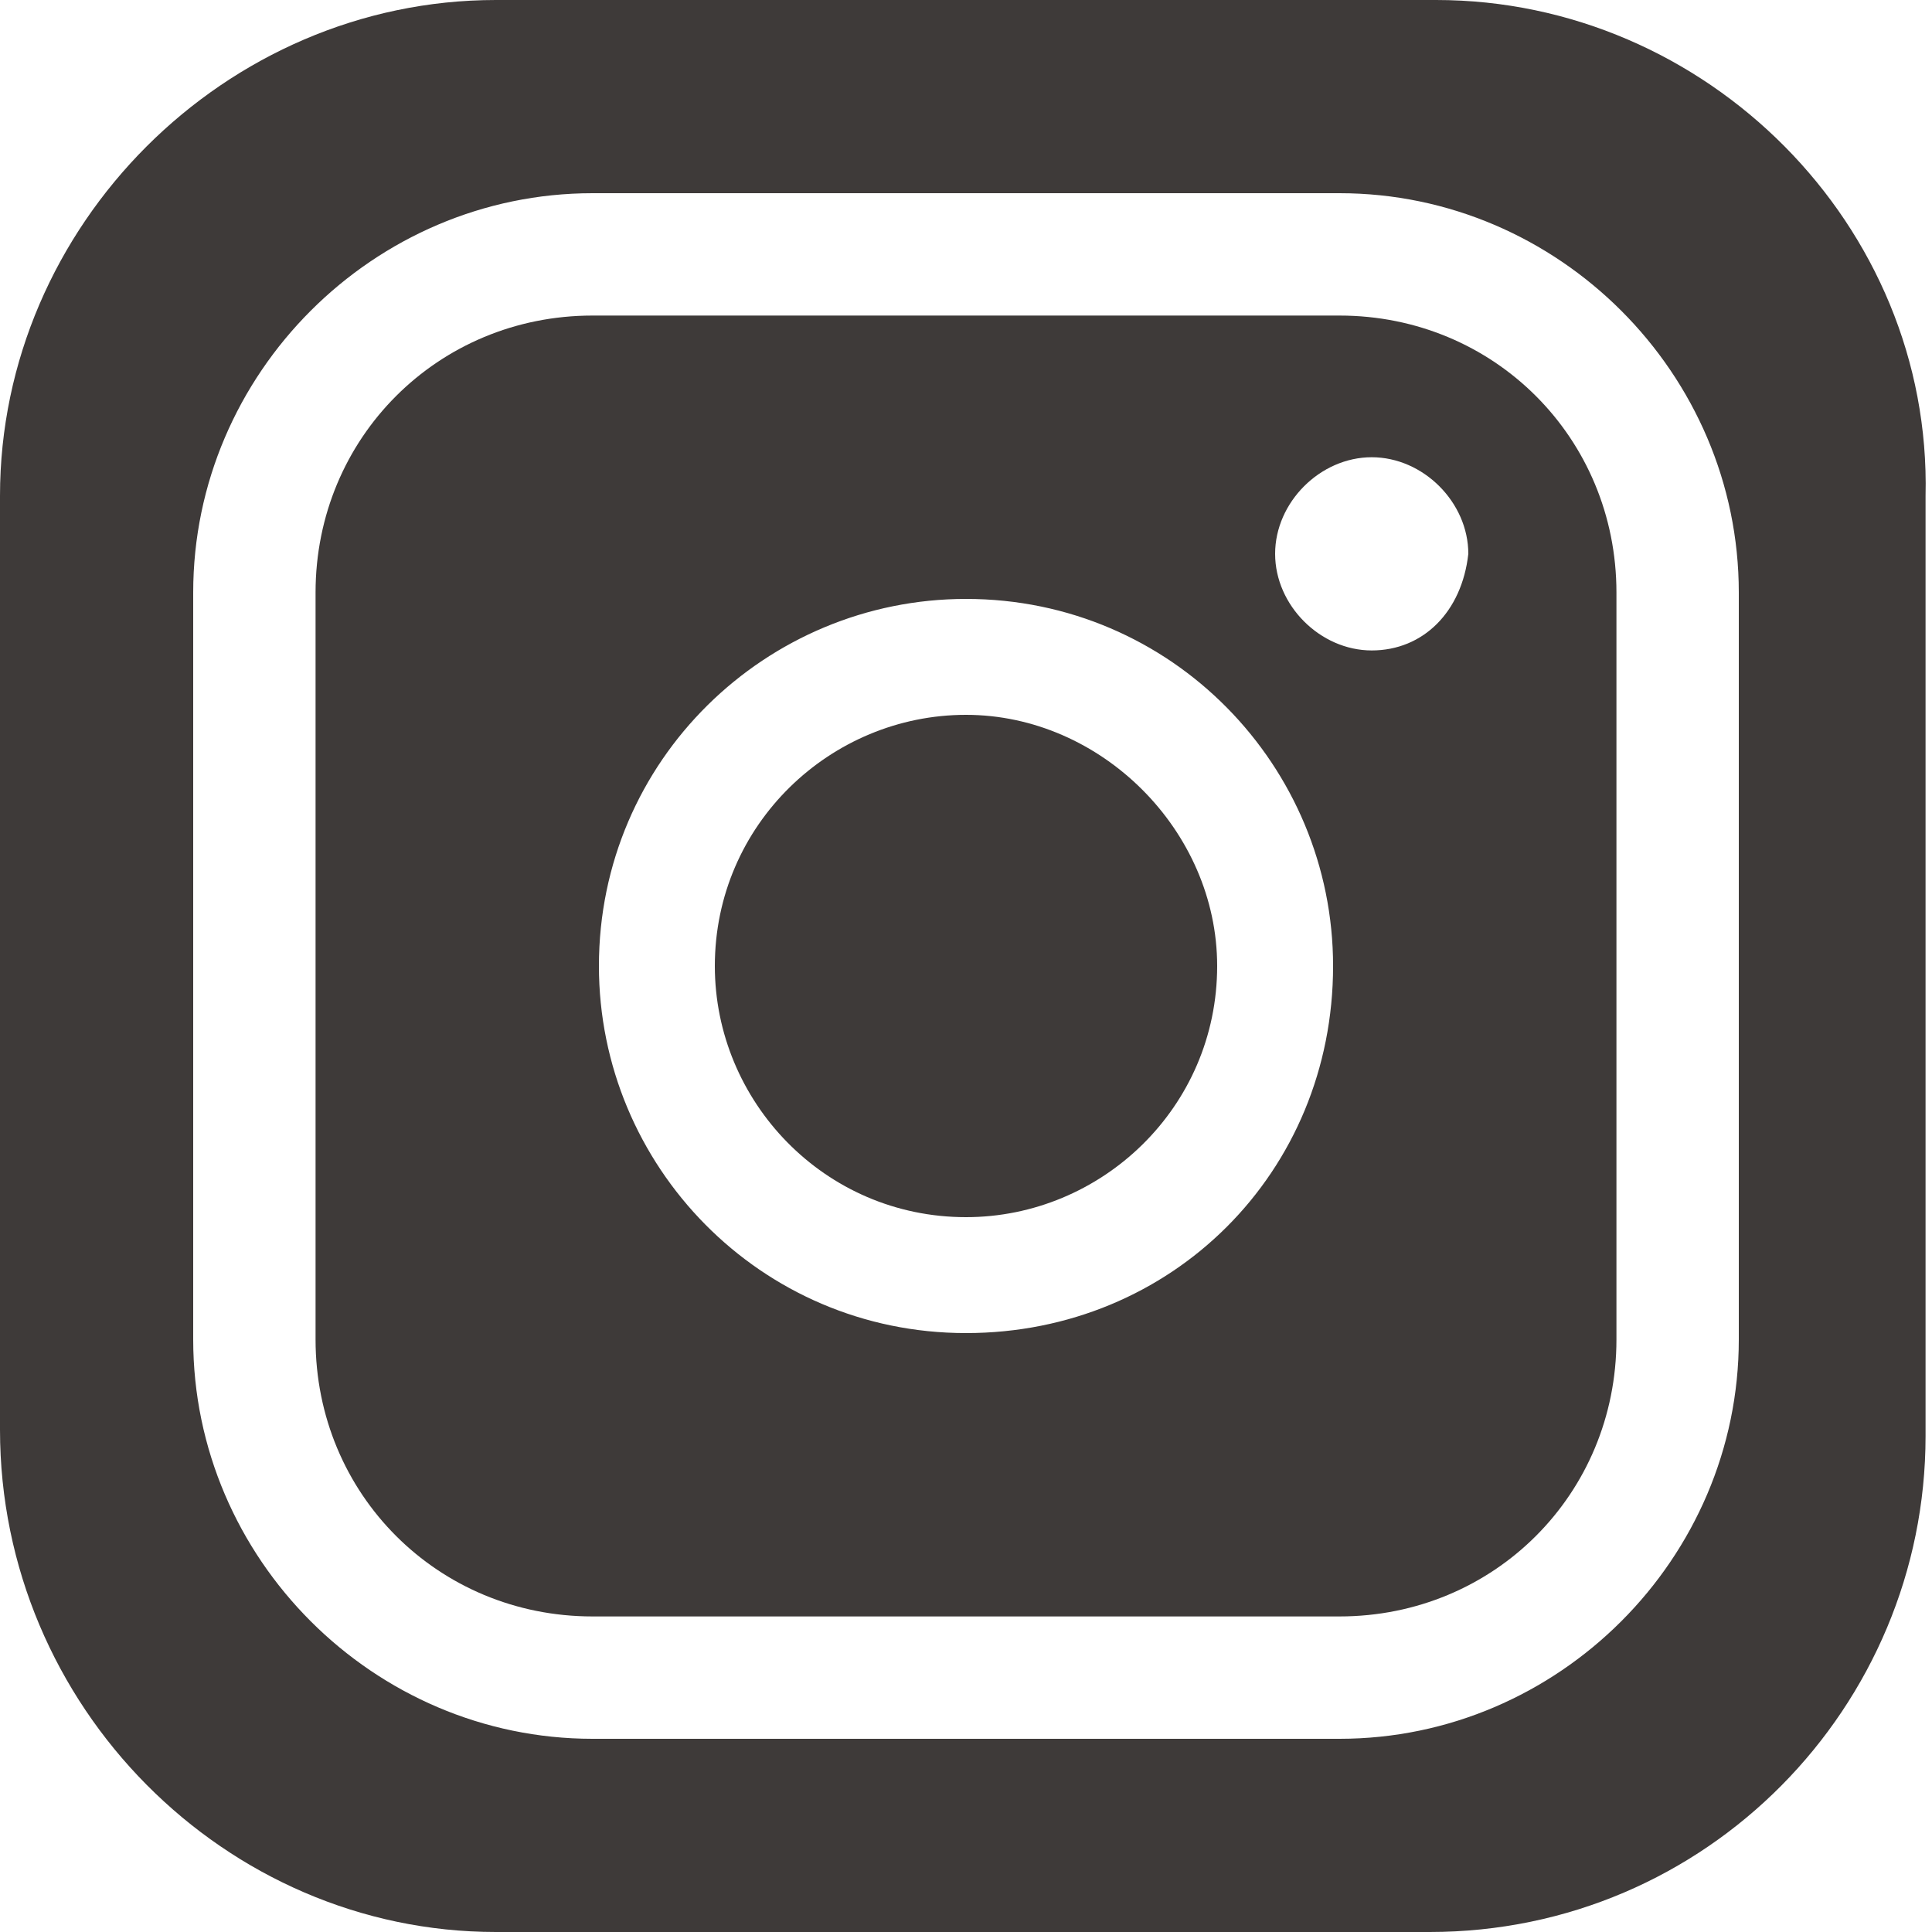<svg version="1.1" id="レイヤー_1" xmlns="http://www.w3.org/2000/svg" x="0" y="0" viewBox="0 0 30 30" xml:space="preserve"><style>.st0{fill:#3e3a39}</style><path class="st0" d="M20.8 4.9H9.2c-2.4 0-4.3 1.9-4.3 4.3v11.6c0 2.4 1.9 4.3 4.3 4.3h11.6c2.4 0 4.3-1.9 4.3-4.3V9.2c0-2.4-1.9-4.3-4.3-4.3zM15 20.7c-3.2 0-5.7-2.6-5.7-5.7 0-3.2 2.6-5.7 5.7-5.7 3.2 0 5.7 2.6 5.7 5.7 0 3.2-2.5 5.7-5.7 5.7zm6.3-10.6c-.8 0-1.5-.7-1.5-1.5s.7-1.5 1.5-1.5 1.5.7 1.5 1.5c-.1.9-.7 1.5-1.5 1.5z"/><path class="st0" d="M22.3 0H7.7C3.5 0 0 3.5 0 7.7v14.5C0 26.5 3.5 30 7.7 30h14.5c4.3 0 7.7-3.5 7.7-7.7V7.7C30 3.5 26.5 0 22.3 0zM27 20.8c0 3.4-2.8 6.2-6.2 6.2H9.2C5.8 27 3 24.2 3 20.8V9.2C3 5.8 5.8 3 9.2 3h11.6C24.2 3 27 5.8 27 9.2v11.6z"/><path class="st0" d="M15 11.1c-2.1 0-3.9 1.7-3.9 3.9 0 2.1 1.7 3.9 3.9 3.9 2.1 0 3.9-1.7 3.9-3.9 0-2.1-1.8-3.9-3.9-3.9z"/></svg>